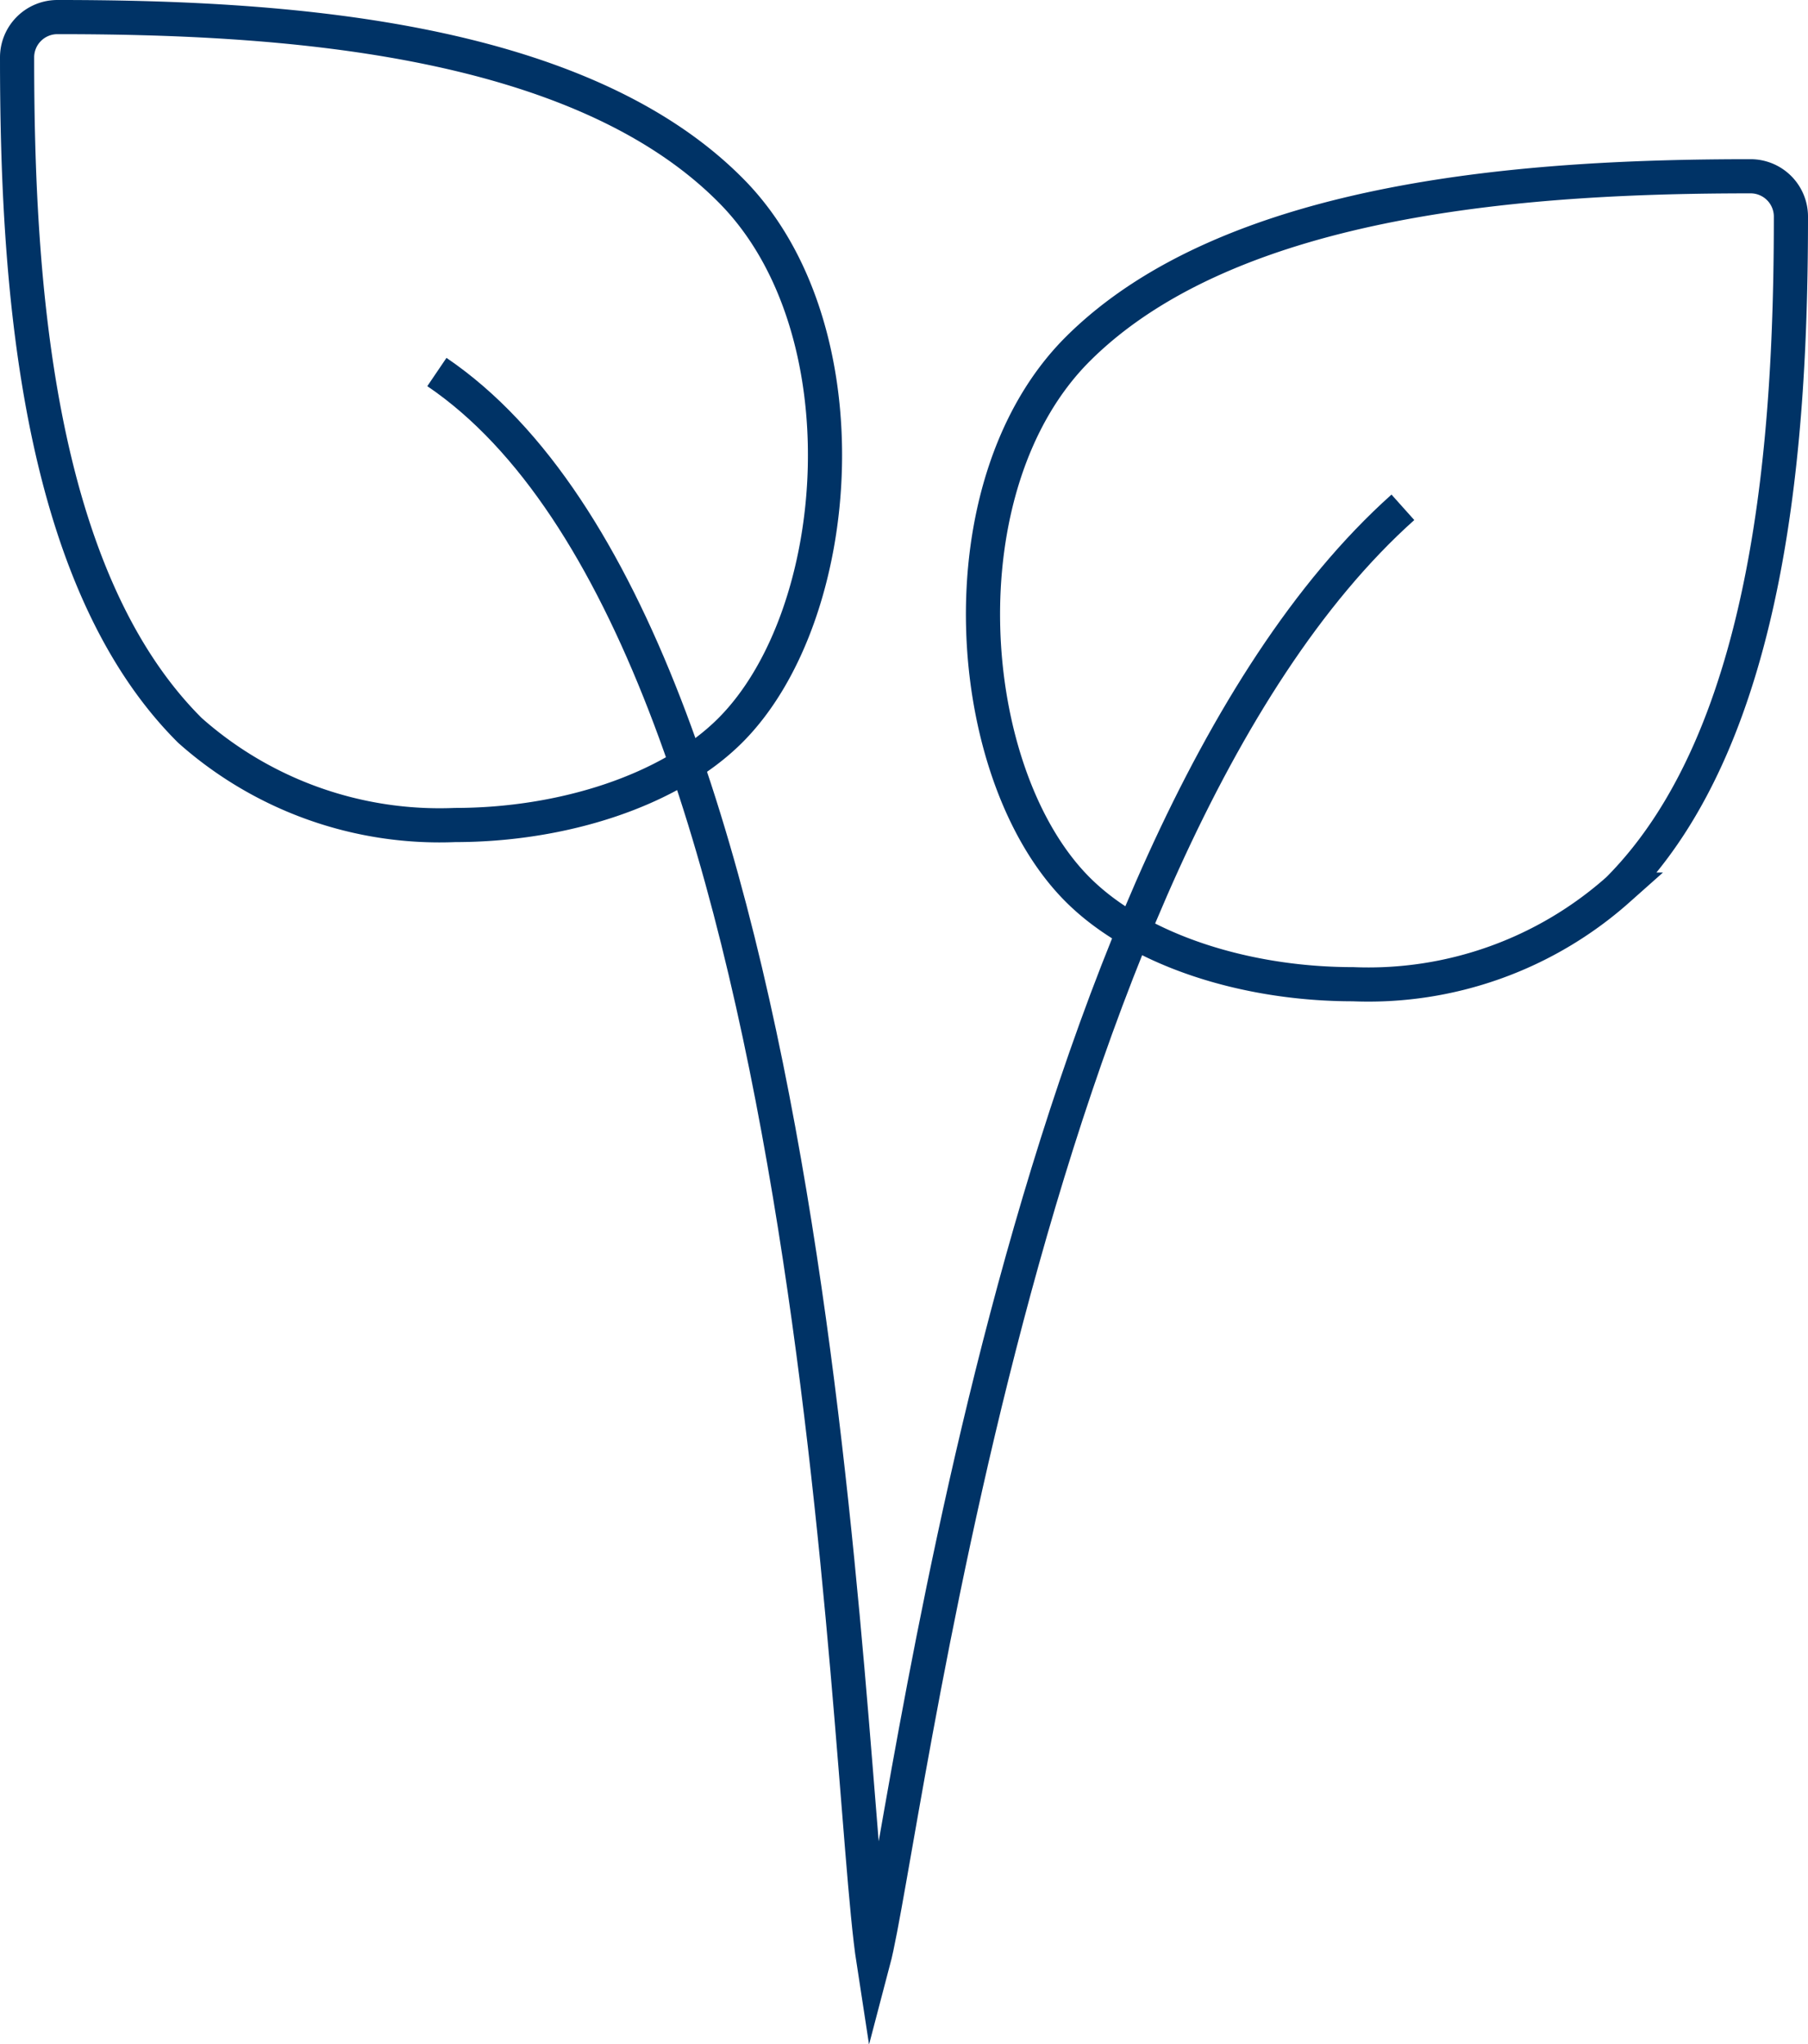 <svg xmlns="http://www.w3.org/2000/svg" viewBox="0 0 52.93 59.84">
  <defs>
    <style>
      .cls-1 {
        fill: none;
        stroke: #003366;
        stroke-miterlimit: 10;
      }
    </style>
  </defs>
  <title>Asset 2</title>
  <g id="Layer_2" data-name="Layer 2">
    <g id="Camada_1" data-name="Camada 1">
      <path class="cls-1" d="M13.32,24.15a11,11,0,0,1-7.76-2.77C1,16.84.5,8,.5,1.68A1.18,1.18,0,0,1,1.68.5C8,.5,16.84,1,21.38,5.56c4,4,3.38,12.44,0,15.82C19.62,23.14,16.48,24.15,13.32,24.15Z"/>
      <path class="cls-1" d="M39.61,28.81c-3.16,0-6.29-1-8.06-2.77-3.38-3.38-4-11.82,0-15.82C36.09,5.69,45,5.16,51.25,5.16a1.18,1.18,0,0,1,1.18,1.18c0,6.28-.53,15.16-5.06,19.7A11,11,0,0,1,39.61,28.81Z"/>
      <path class="cls-1" d="M12.79,10.89c11.36,7.7,11.92,40.93,12.78,46.51.92-3.49,4.32-32.55,15.5-42.55"/>
    </g>
  </g>
</svg>